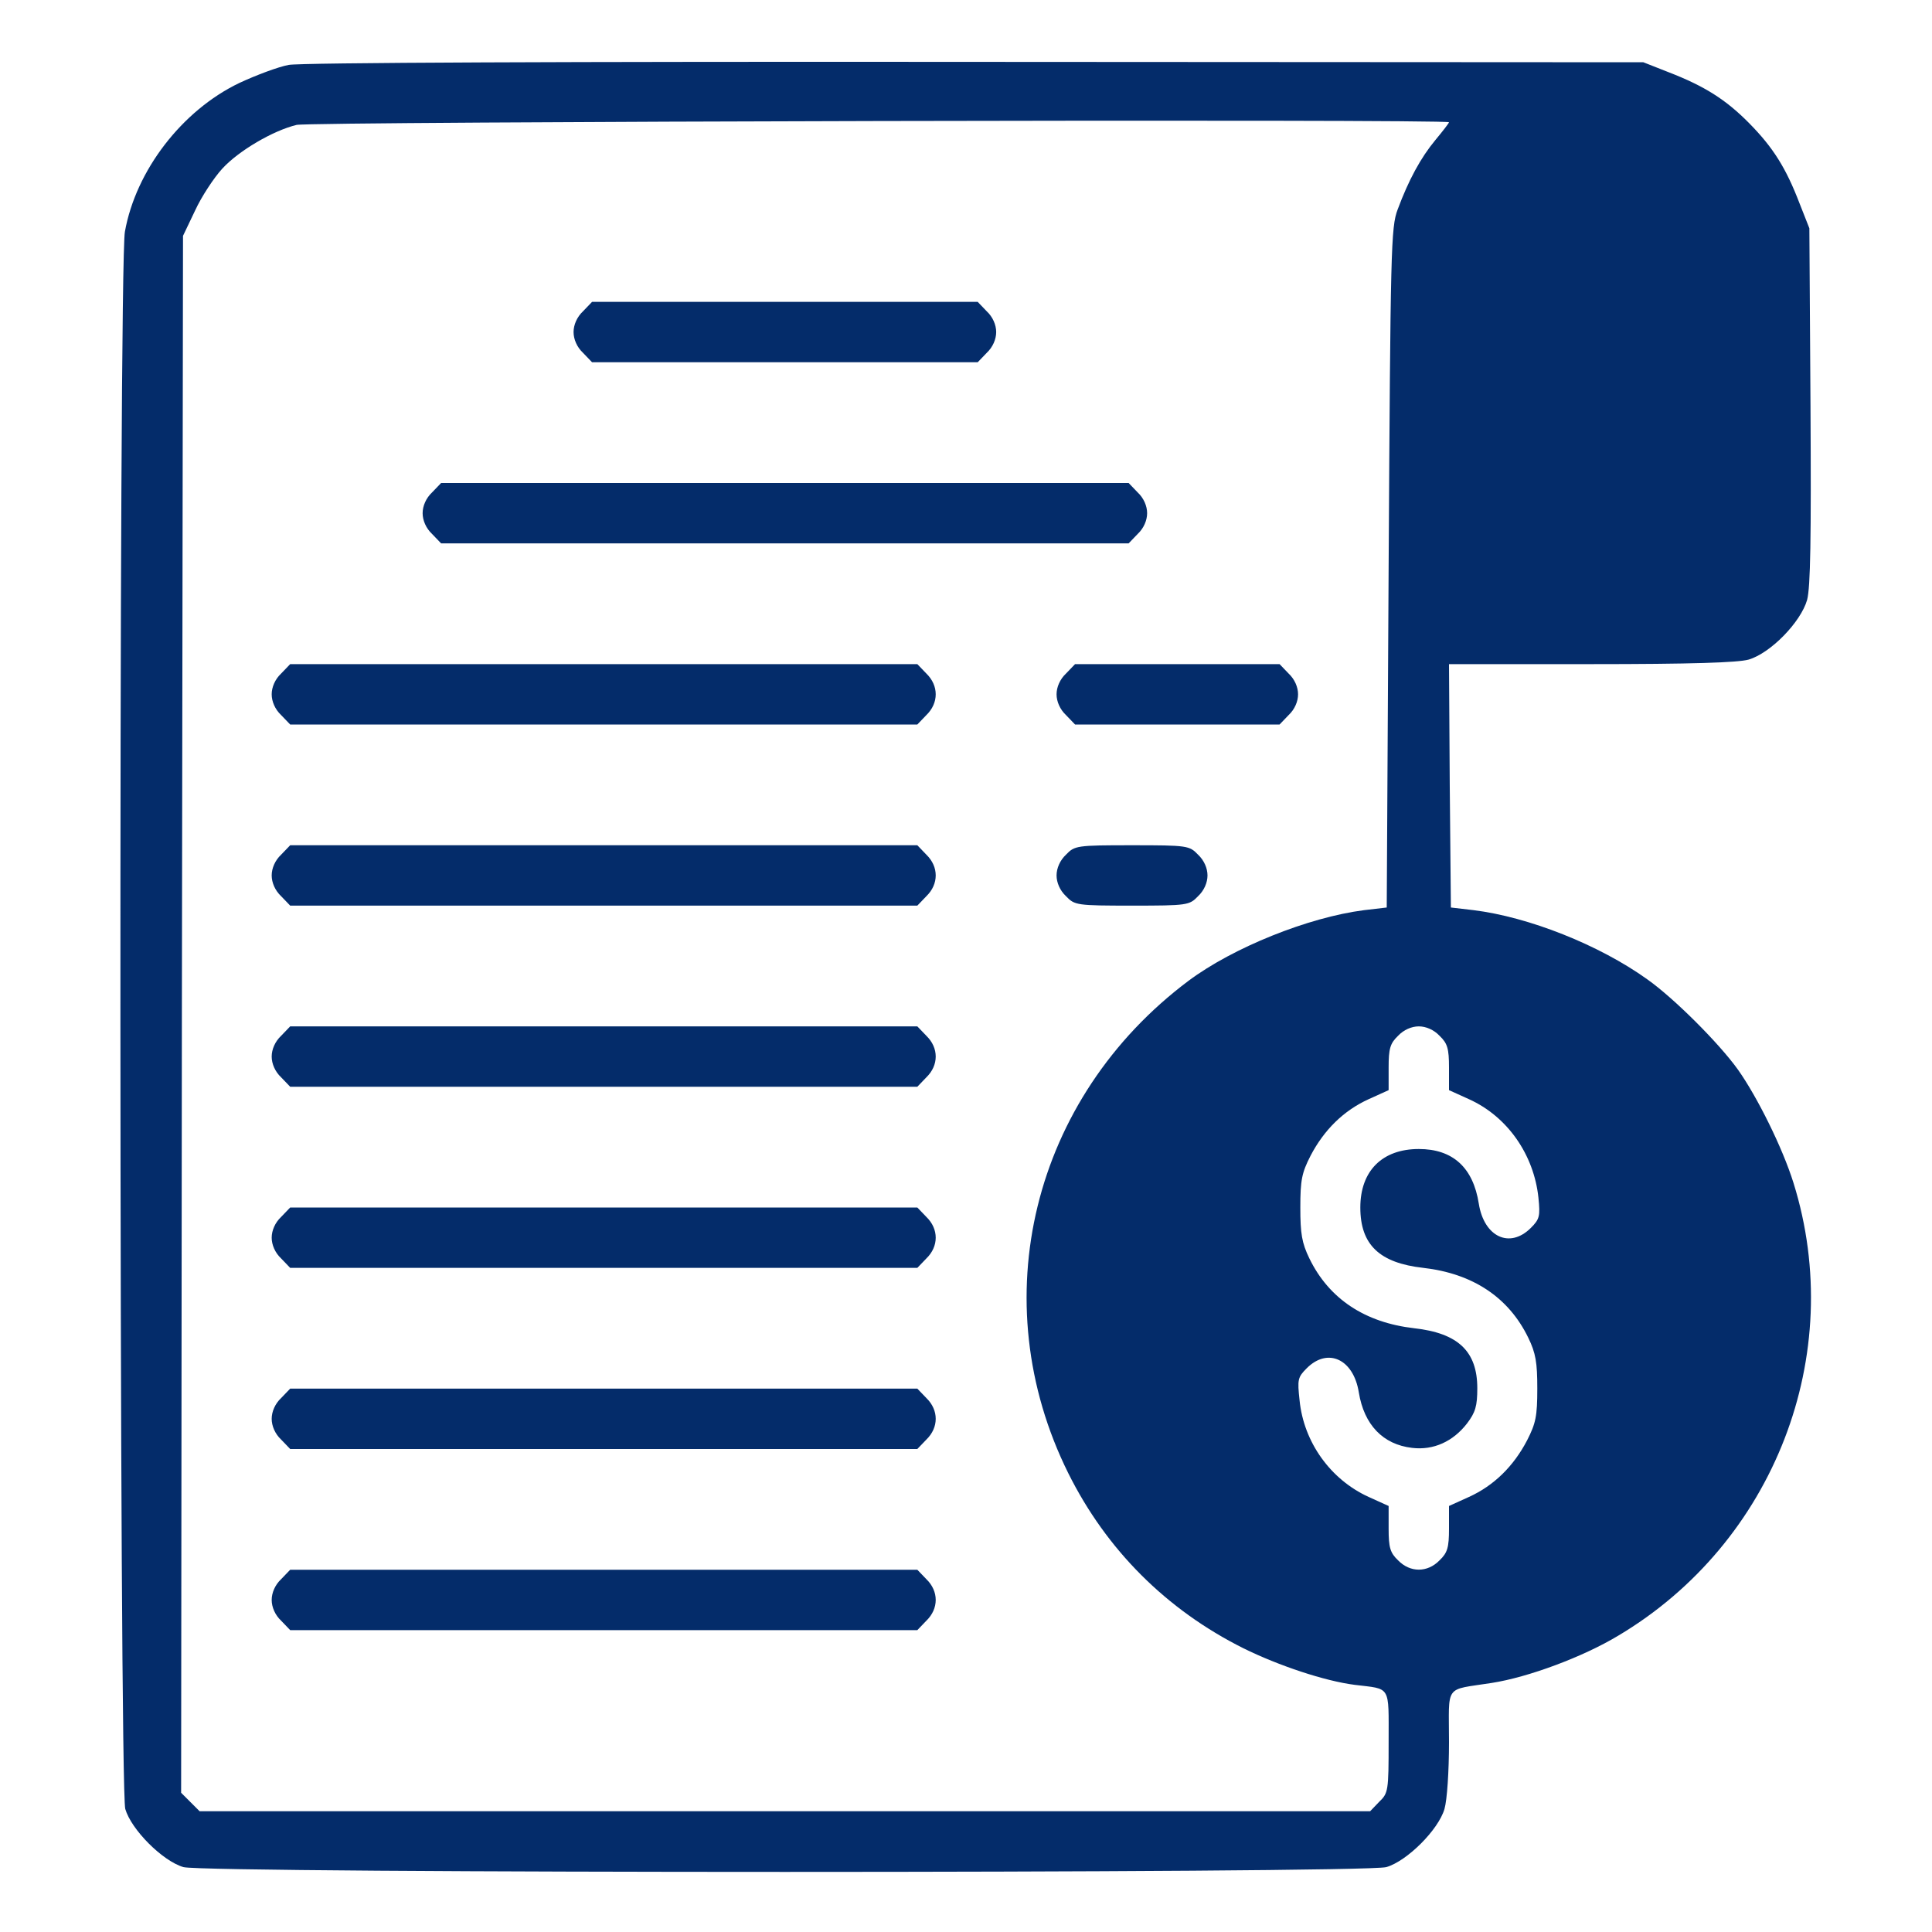 <?xml version="1.0" standalone="no"?>
<!DOCTYPE svg PUBLIC "-//W3C//DTD SVG 20010904//EN"
 "http://www.w3.org/TR/2001/REC-SVG-20010904/DTD/svg10.dtd">
<svg version="1.0" xmlns="http://www.w3.org/2000/svg"
 width="24" height="24" viewBox="0 0 512 512"
 preserveAspectRatio="xMidYMid meet">

<g transform="translate(0,512) scale(0.1,-0.1)"
fill="#042C6A" stroke="none">
<path d="M765 4948 c-27 -5 -86 -27 -131 -48 -152 -73 -274 -232 -303 -394
-17 -91 -15 -4125 1 -4180 16 -55 99 -138 154 -154 60 -17 3128 -17 3188 0 55
16 138 99 154 154 7 24 12 100 12 177 0 156 -14 137 113 157 97 15 242 69 335
125 414 246 607 745 465 1200 -29 93 -96 228 -147 300 -50 70 -170 190 -241
240 -127 91 -314 165 -460 183 l-60 7 -3 323 -2 322 376 0 c267 0 389 4 418
12 58 17 138 99 155 158 9 34 11 161 9 515 l-3 470 -26 66 c-36 94 -70 148
-133 212 -62 63 -119 99 -215 136 l-66 26 -1770 1 c-1080 1 -1789 -2 -1820 -8z
m3075 -152 c0 -2 -16 -23 -36 -47 -39 -47 -71 -106 -100 -184 -18 -47 -19
-103 -24 -950 l-5 -900 -60 -7 c-148 -19 -347 -99 -465 -187 -415 -311 -546
-848 -319 -1305 101 -203 260 -362 464 -464 93 -46 216 -87 295 -97 97 -12 90
1 90 -151 0 -130 -1 -136 -25 -159 l-24 -25 -1551 0 -1551 0 -25 25 -24 24 2
2063 3 2063 32 67 c17 37 50 87 72 111 44 48 135 101 197 116 37 9 3054 16
3054 7z m-25 -2421 c21 -20 25 -34 25 -84 l0 -60 53 -24 c102 -46 172 -147
184 -261 5 -49 3 -57 -20 -80 -56 -56 -124 -24 -138 64 -15 96 -69 145 -159
145 -97 0 -155 -58 -155 -155 0 -99 51 -147 167 -160 131 -15 226 -78 278
-185 20 -41 24 -66 24 -135 0 -73 -4 -92 -27 -137 -36 -69 -88 -120 -154 -150
l-53 -24 0 -60 c0 -50 -4 -64 -25 -84 -32 -33 -78 -33 -110 0 -21 20 -25 34
-25 84 l0 60 -53 24 c-101 46 -172 145 -183 256 -6 55 -5 61 19 85 56 56 124
24 138 -64 14 -86 64 -138 141 -147 57 -7 109 17 146 65 22 29 27 46 27 93 0
98 -51 146 -167 159 -131 15 -226 78 -278 185 -20 41 -24 66 -24 135 0 73 4
92 27 137 36 69 88 120 154 150 l53 24 0 60 c0 50 4 64 25 84 15 16 36 25 55
25 19 0 40 -9 55 -25z"/>
<path d="M1545 4295 c-16 -15 -25 -36 -25 -55 0 -19 9 -40 25 -55 l24 -25 511
0 511 0 24 25 c16 15 25 36 25 55 0 19 -9 40 -25 55 l-24 25 -511 0 -511 0
-24 -25z"/>
<path d="M1145 3815 c-16 -15 -25 -36 -25 -55 0 -19 9 -40 25 -55 l24 -25 911
0 911 0 24 25 c16 15 25 36 25 55 0 19 -9 40 -25 55 l-24 25 -911 0 -911 0
-24 -25z"/>
<path d="M745 3335 c-16 -15 -25 -36 -25 -55 0 -19 9 -40 25 -55 l24 -25 831
0 831 0 24 25 c33 32 33 78 0 110 l-24 25 -831 0 -831 0 -24 -25z"/>
<path d="M2825 3335 c-16 -15 -25 -36 -25 -55 0 -19 9 -40 25 -55 l24 -25 271
0 271 0 24 25 c16 15 25 36 25 55 0 19 -9 40 -25 55 l-24 25 -271 0 -271 0
-24 -25z"/>
<path d="M745 2855 c-16 -15 -25 -36 -25 -55 0 -19 9 -40 25 -55 l24 -25 831
0 831 0 24 25 c33 32 33 78 0 110 l-24 25 -831 0 -831 0 -24 -25z"/>
<path d="M2825 2855 c-16 -15 -25 -36 -25 -55 0 -19 9 -40 25 -55 23 -24 28
-25 175 -25 147 0 152 1 175 25 16 15 25 36 25 55 0 19 -9 40 -25 55 -23 24
-28 25 -175 25 -147 0 -152 -1 -175 -25z"/>
<path d="M745 2375 c-16 -15 -25 -36 -25 -55 0 -19 9 -40 25 -55 l24 -25 831
0 831 0 24 25 c33 32 33 78 0 110 l-24 25 -831 0 -831 0 -24 -25z"/>
<path d="M745 1895 c-16 -15 -25 -36 -25 -55 0 -19 9 -40 25 -55 l24 -25 831
0 831 0 24 25 c33 32 33 78 0 110 l-24 25 -831 0 -831 0 -24 -25z"/>
<path d="M745 1415 c-16 -15 -25 -36 -25 -55 0 -19 9 -40 25 -55 l24 -25 831
0 831 0 24 25 c33 32 33 78 0 110 l-24 25 -831 0 -831 0 -24 -25z"/>
<path d="M745 935 c-16 -15 -25 -36 -25 -55 0 -19 9 -40 25 -55 l24 -25 831 0
831 0 24 25 c33 32 33 78 0 110 l-24 25 -831 0 -831 0 -24 -25z"/>
</g>
</svg>
